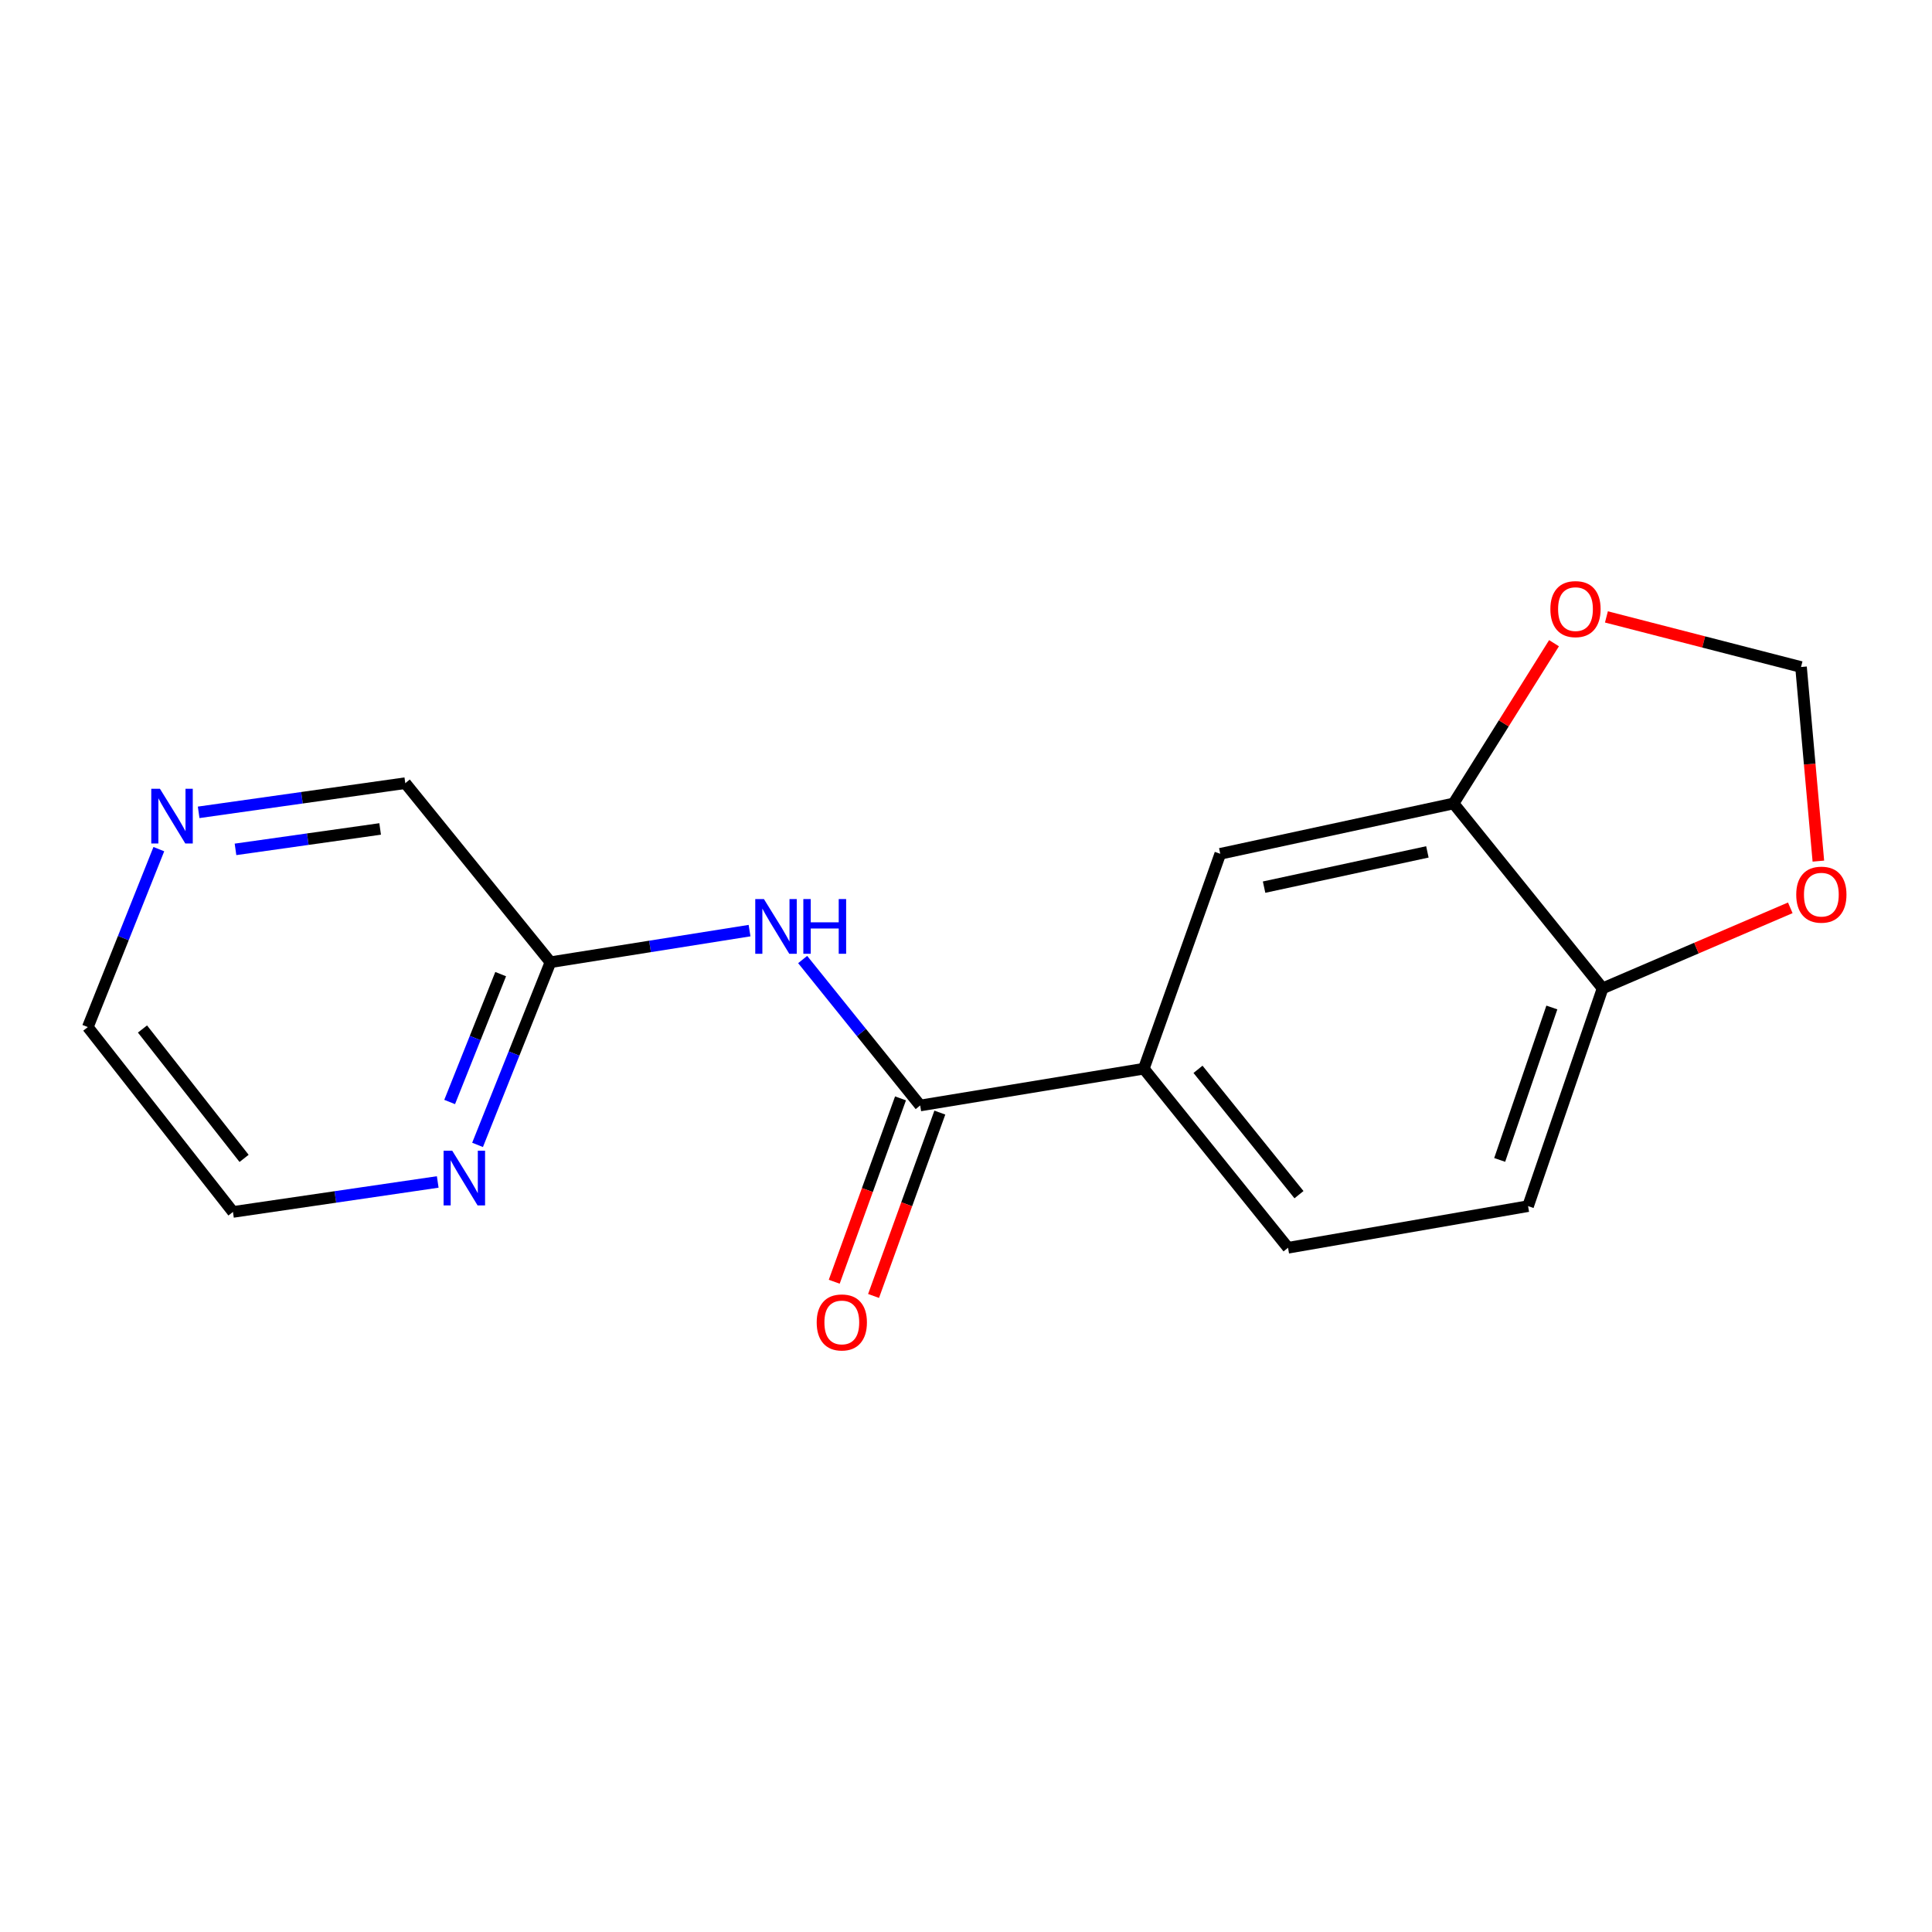 <?xml version='1.0' encoding='iso-8859-1'?>
<svg version='1.1' baseProfile='full'
              xmlns='http://www.w3.org/2000/svg'
                      xmlns:rdkit='http://www.rdkit.org/xml'
                      xmlns:xlink='http://www.w3.org/1999/xlink'
                  xml:space='preserve'
width='1000px' height='1000px' viewBox='0 0 1000 1000'>
<!-- END OF HEADER -->
<rect style='opacity:1.0;fill:#FFFFFF;stroke:none' width='1000' height='1000' x='0' y='0'> </rect>
<path class='bond-0' d='M 476.282,572.196 L 445.869,534.421' style='fill:none;fill-rule:evenodd;stroke:#000000;stroke-width:6px;stroke-linecap:butt;stroke-linejoin:miter;stroke-opacity:1' />
<path class='bond-0' d='M 445.869,534.421 L 415.456,496.647' style='fill:none;fill-rule:evenodd;stroke:#0000FF;stroke-width:6px;stroke-linecap:butt;stroke-linejoin:miter;stroke-opacity:1' />
<path class='bond-1' d='M 476.282,572.196 L 592.031,553.159' style='fill:none;fill-rule:evenodd;stroke:#000000;stroke-width:6px;stroke-linecap:butt;stroke-linejoin:miter;stroke-opacity:1' />
<path class='bond-10' d='M 466.103,568.516 L 448.949,615.972' style='fill:none;fill-rule:evenodd;stroke:#000000;stroke-width:6px;stroke-linecap:butt;stroke-linejoin:miter;stroke-opacity:1' />
<path class='bond-10' d='M 448.949,615.972 L 431.794,663.427' style='fill:none;fill-rule:evenodd;stroke:#FF0000;stroke-width:6px;stroke-linecap:butt;stroke-linejoin:miter;stroke-opacity:1' />
<path class='bond-10' d='M 486.46,575.875 L 469.306,623.33' style='fill:none;fill-rule:evenodd;stroke:#000000;stroke-width:6px;stroke-linecap:butt;stroke-linejoin:miter;stroke-opacity:1' />
<path class='bond-10' d='M 469.306,623.33 L 452.152,670.786' style='fill:none;fill-rule:evenodd;stroke:#FF0000;stroke-width:6px;stroke-linecap:butt;stroke-linejoin:miter;stroke-opacity:1' />
<path class='bond-4' d='M 387.966,481.686 L 336.44,489.865' style='fill:none;fill-rule:evenodd;stroke:#0000FF;stroke-width:6px;stroke-linecap:butt;stroke-linejoin:miter;stroke-opacity:1' />
<path class='bond-4' d='M 336.44,489.865 L 284.914,498.044' style='fill:none;fill-rule:evenodd;stroke:#000000;stroke-width:6px;stroke-linecap:butt;stroke-linejoin:miter;stroke-opacity:1' />
<path class='bond-3' d='M 592.031,553.159 L 631.608,441.932' style='fill:none;fill-rule:evenodd;stroke:#000000;stroke-width:6px;stroke-linecap:butt;stroke-linejoin:miter;stroke-opacity:1' />
<path class='bond-12' d='M 592.031,553.159 L 666.687,645.842' style='fill:none;fill-rule:evenodd;stroke:#000000;stroke-width:6px;stroke-linecap:butt;stroke-linejoin:miter;stroke-opacity:1' />
<path class='bond-12' d='M 620.087,553.482 L 672.347,618.361' style='fill:none;fill-rule:evenodd;stroke:#000000;stroke-width:6px;stroke-linecap:butt;stroke-linejoin:miter;stroke-opacity:1' />
<path class='bond-2' d='M 752.36,415.871 L 631.608,441.932' style='fill:none;fill-rule:evenodd;stroke:#000000;stroke-width:6px;stroke-linecap:butt;stroke-linejoin:miter;stroke-opacity:1' />
<path class='bond-2' d='M 738.813,440.94 L 654.287,459.182' style='fill:none;fill-rule:evenodd;stroke:#000000;stroke-width:6px;stroke-linecap:butt;stroke-linejoin:miter;stroke-opacity:1' />
<path class='bond-6' d='M 752.36,415.871 L 778.358,374.396' style='fill:none;fill-rule:evenodd;stroke:#000000;stroke-width:6px;stroke-linecap:butt;stroke-linejoin:miter;stroke-opacity:1' />
<path class='bond-6' d='M 778.358,374.396 L 804.357,332.921' style='fill:none;fill-rule:evenodd;stroke:#FF0000;stroke-width:6px;stroke-linecap:butt;stroke-linejoin:miter;stroke-opacity:1' />
<path class='bond-17' d='M 752.36,415.871 L 829.506,511.573' style='fill:none;fill-rule:evenodd;stroke:#000000;stroke-width:6px;stroke-linecap:butt;stroke-linejoin:miter;stroke-opacity:1' />
<path class='bond-8' d='M 284.914,498.044 L 266.049,545.321' style='fill:none;fill-rule:evenodd;stroke:#000000;stroke-width:6px;stroke-linecap:butt;stroke-linejoin:miter;stroke-opacity:1' />
<path class='bond-8' d='M 266.049,545.321 L 247.184,592.597' style='fill:none;fill-rule:evenodd;stroke:#0000FF;stroke-width:6px;stroke-linecap:butt;stroke-linejoin:miter;stroke-opacity:1' />
<path class='bond-8' d='M 259.149,504.205 L 245.944,537.298' style='fill:none;fill-rule:evenodd;stroke:#000000;stroke-width:6px;stroke-linecap:butt;stroke-linejoin:miter;stroke-opacity:1' />
<path class='bond-8' d='M 245.944,537.298 L 232.739,570.392' style='fill:none;fill-rule:evenodd;stroke:#0000FF;stroke-width:6px;stroke-linecap:butt;stroke-linejoin:miter;stroke-opacity:1' />
<path class='bond-14' d='M 284.914,498.044 L 209.776,405.361' style='fill:none;fill-rule:evenodd;stroke:#000000;stroke-width:6px;stroke-linecap:butt;stroke-linejoin:miter;stroke-opacity:1' />
<path class='bond-5' d='M 829.506,511.573 L 790.927,624.292' style='fill:none;fill-rule:evenodd;stroke:#000000;stroke-width:6px;stroke-linecap:butt;stroke-linejoin:miter;stroke-opacity:1' />
<path class='bond-5' d='M 803.239,521.472 L 776.233,600.375' style='fill:none;fill-rule:evenodd;stroke:#000000;stroke-width:6px;stroke-linecap:butt;stroke-linejoin:miter;stroke-opacity:1' />
<path class='bond-7' d='M 829.506,511.573 L 878.077,490.731' style='fill:none;fill-rule:evenodd;stroke:#000000;stroke-width:6px;stroke-linecap:butt;stroke-linejoin:miter;stroke-opacity:1' />
<path class='bond-7' d='M 878.077,490.731 L 926.649,469.889' style='fill:none;fill-rule:evenodd;stroke:#FF0000;stroke-width:6px;stroke-linecap:butt;stroke-linejoin:miter;stroke-opacity:1' />
<path class='bond-9' d='M 831.485,319.313 L 881.846,332.278' style='fill:none;fill-rule:evenodd;stroke:#FF0000;stroke-width:6px;stroke-linecap:butt;stroke-linejoin:miter;stroke-opacity:1' />
<path class='bond-9' d='M 881.846,332.278 L 932.207,345.243' style='fill:none;fill-rule:evenodd;stroke:#000000;stroke-width:6px;stroke-linecap:butt;stroke-linejoin:miter;stroke-opacity:1' />
<path class='bond-18' d='M 941.185,445.713 L 936.696,395.478' style='fill:none;fill-rule:evenodd;stroke:#FF0000;stroke-width:6px;stroke-linecap:butt;stroke-linejoin:miter;stroke-opacity:1' />
<path class='bond-18' d='M 936.696,395.478 L 932.207,345.243' style='fill:none;fill-rule:evenodd;stroke:#000000;stroke-width:6px;stroke-linecap:butt;stroke-linejoin:miter;stroke-opacity:1' />
<path class='bond-15' d='M 226.568,611.78 L 173.574,619.539' style='fill:none;fill-rule:evenodd;stroke:#0000FF;stroke-width:6px;stroke-linecap:butt;stroke-linejoin:miter;stroke-opacity:1' />
<path class='bond-15' d='M 173.574,619.539 L 120.58,627.298' style='fill:none;fill-rule:evenodd;stroke:#000000;stroke-width:6px;stroke-linecap:butt;stroke-linejoin:miter;stroke-opacity:1' />
<path class='bond-11' d='M 102.825,420.466 L 156.3,412.913' style='fill:none;fill-rule:evenodd;stroke:#0000FF;stroke-width:6px;stroke-linecap:butt;stroke-linejoin:miter;stroke-opacity:1' />
<path class='bond-11' d='M 156.3,412.913 L 209.776,405.361' style='fill:none;fill-rule:evenodd;stroke:#000000;stroke-width:6px;stroke-linecap:butt;stroke-linejoin:miter;stroke-opacity:1' />
<path class='bond-11' d='M 121.895,439.634 L 159.328,434.347' style='fill:none;fill-rule:evenodd;stroke:#0000FF;stroke-width:6px;stroke-linecap:butt;stroke-linejoin:miter;stroke-opacity:1' />
<path class='bond-11' d='M 159.328,434.347 L 196.761,429.06' style='fill:none;fill-rule:evenodd;stroke:#000000;stroke-width:6px;stroke-linecap:butt;stroke-linejoin:miter;stroke-opacity:1' />
<path class='bond-16' d='M 82.212,439.513 L 63.833,485.567' style='fill:none;fill-rule:evenodd;stroke:#0000FF;stroke-width:6px;stroke-linecap:butt;stroke-linejoin:miter;stroke-opacity:1' />
<path class='bond-16' d='M 63.833,485.567 L 45.455,531.621' style='fill:none;fill-rule:evenodd;stroke:#000000;stroke-width:6px;stroke-linecap:butt;stroke-linejoin:miter;stroke-opacity:1' />
<path class='bond-13' d='M 666.687,645.842 L 790.927,624.292' style='fill:none;fill-rule:evenodd;stroke:#000000;stroke-width:6px;stroke-linecap:butt;stroke-linejoin:miter;stroke-opacity:1' />
<path class='bond-19' d='M 120.58,627.298 L 45.455,531.621' style='fill:none;fill-rule:evenodd;stroke:#000000;stroke-width:6px;stroke-linecap:butt;stroke-linejoin:miter;stroke-opacity:1' />
<path class='bond-19' d='M 126.337,599.578 L 73.749,532.604' style='fill:none;fill-rule:evenodd;stroke:#000000;stroke-width:6px;stroke-linecap:butt;stroke-linejoin:miter;stroke-opacity:1' />
<path  class='atom-1' d='M 395.401 465.352
L 404.681 480.352
Q 405.601 481.832, 407.081 484.512
Q 408.561 487.192, 408.641 487.352
L 408.641 465.352
L 412.401 465.352
L 412.401 493.672
L 408.521 493.672
L 398.561 477.272
Q 397.401 475.352, 396.161 473.152
Q 394.961 470.952, 394.601 470.272
L 394.601 493.672
L 390.921 493.672
L 390.921 465.352
L 395.401 465.352
' fill='#0000FF'/>
<path  class='atom-1' d='M 415.801 465.352
L 419.641 465.352
L 419.641 477.392
L 434.121 477.392
L 434.121 465.352
L 437.961 465.352
L 437.961 493.672
L 434.121 493.672
L 434.121 480.592
L 419.641 480.592
L 419.641 493.672
L 415.801 493.672
L 415.801 465.352
' fill='#0000FF'/>
<path  class='atom-7' d='M 802.471 315.271
Q 802.471 308.471, 805.831 304.671
Q 809.191 300.871, 815.471 300.871
Q 821.751 300.871, 825.111 304.671
Q 828.471 308.471, 828.471 315.271
Q 828.471 322.151, 825.071 326.071
Q 821.671 329.951, 815.471 329.951
Q 809.231 329.951, 805.831 326.071
Q 802.471 322.191, 802.471 315.271
M 815.471 326.751
Q 819.791 326.751, 822.111 323.871
Q 824.471 320.951, 824.471 315.271
Q 824.471 309.711, 822.111 306.911
Q 819.791 304.071, 815.471 304.071
Q 811.151 304.071, 808.791 306.871
Q 806.471 309.671, 806.471 315.271
Q 806.471 320.991, 808.791 323.871
Q 811.151 326.751, 815.471 326.751
' fill='#FF0000'/>
<path  class='atom-8' d='M 929.729 463.069
Q 929.729 456.269, 933.089 452.469
Q 936.449 448.669, 942.729 448.669
Q 949.009 448.669, 952.369 452.469
Q 955.729 456.269, 955.729 463.069
Q 955.729 469.949, 952.329 473.869
Q 948.929 477.749, 942.729 477.749
Q 936.489 477.749, 933.089 473.869
Q 929.729 469.989, 929.729 463.069
M 942.729 474.549
Q 947.049 474.549, 949.369 471.669
Q 951.729 468.749, 951.729 463.069
Q 951.729 457.509, 949.369 454.709
Q 947.049 451.869, 942.729 451.869
Q 938.409 451.869, 936.049 454.669
Q 933.729 457.469, 933.729 463.069
Q 933.729 468.789, 936.049 471.669
Q 938.409 474.549, 942.729 474.549
' fill='#FF0000'/>
<path  class='atom-9' d='M 234.074 595.605
L 243.354 610.605
Q 244.274 612.085, 245.754 614.765
Q 247.234 617.445, 247.314 617.605
L 247.314 595.605
L 251.074 595.605
L 251.074 623.925
L 247.194 623.925
L 237.234 607.525
Q 236.074 605.605, 234.834 603.405
Q 233.634 601.205, 233.274 600.525
L 233.274 623.925
L 229.594 623.925
L 229.594 595.605
L 234.074 595.605
' fill='#0000FF'/>
<path  class='atom-11' d='M 422.718 684.489
Q 422.718 677.689, 426.078 673.889
Q 429.438 670.089, 435.718 670.089
Q 441.998 670.089, 445.358 673.889
Q 448.718 677.689, 448.718 684.489
Q 448.718 691.369, 445.318 695.289
Q 441.918 699.169, 435.718 699.169
Q 429.478 699.169, 426.078 695.289
Q 422.718 691.409, 422.718 684.489
M 435.718 695.969
Q 440.038 695.969, 442.358 693.089
Q 444.718 690.169, 444.718 684.489
Q 444.718 678.929, 442.358 676.129
Q 440.038 673.289, 435.718 673.289
Q 431.398 673.289, 429.038 676.089
Q 426.718 678.889, 426.718 684.489
Q 426.718 690.209, 429.038 693.089
Q 431.398 695.969, 435.718 695.969
' fill='#FF0000'/>
<path  class='atom-12' d='M 82.776 408.254
L 92.056 423.254
Q 92.976 424.734, 94.456 427.414
Q 95.936 430.094, 96.016 430.254
L 96.016 408.254
L 99.776 408.254
L 99.776 436.574
L 95.896 436.574
L 85.936 420.174
Q 84.776 418.254, 83.536 416.054
Q 82.336 413.854, 81.976 413.174
L 81.976 436.574
L 78.296 436.574
L 78.296 408.254
L 82.776 408.254
' fill='#0000FF'/>
</svg>
